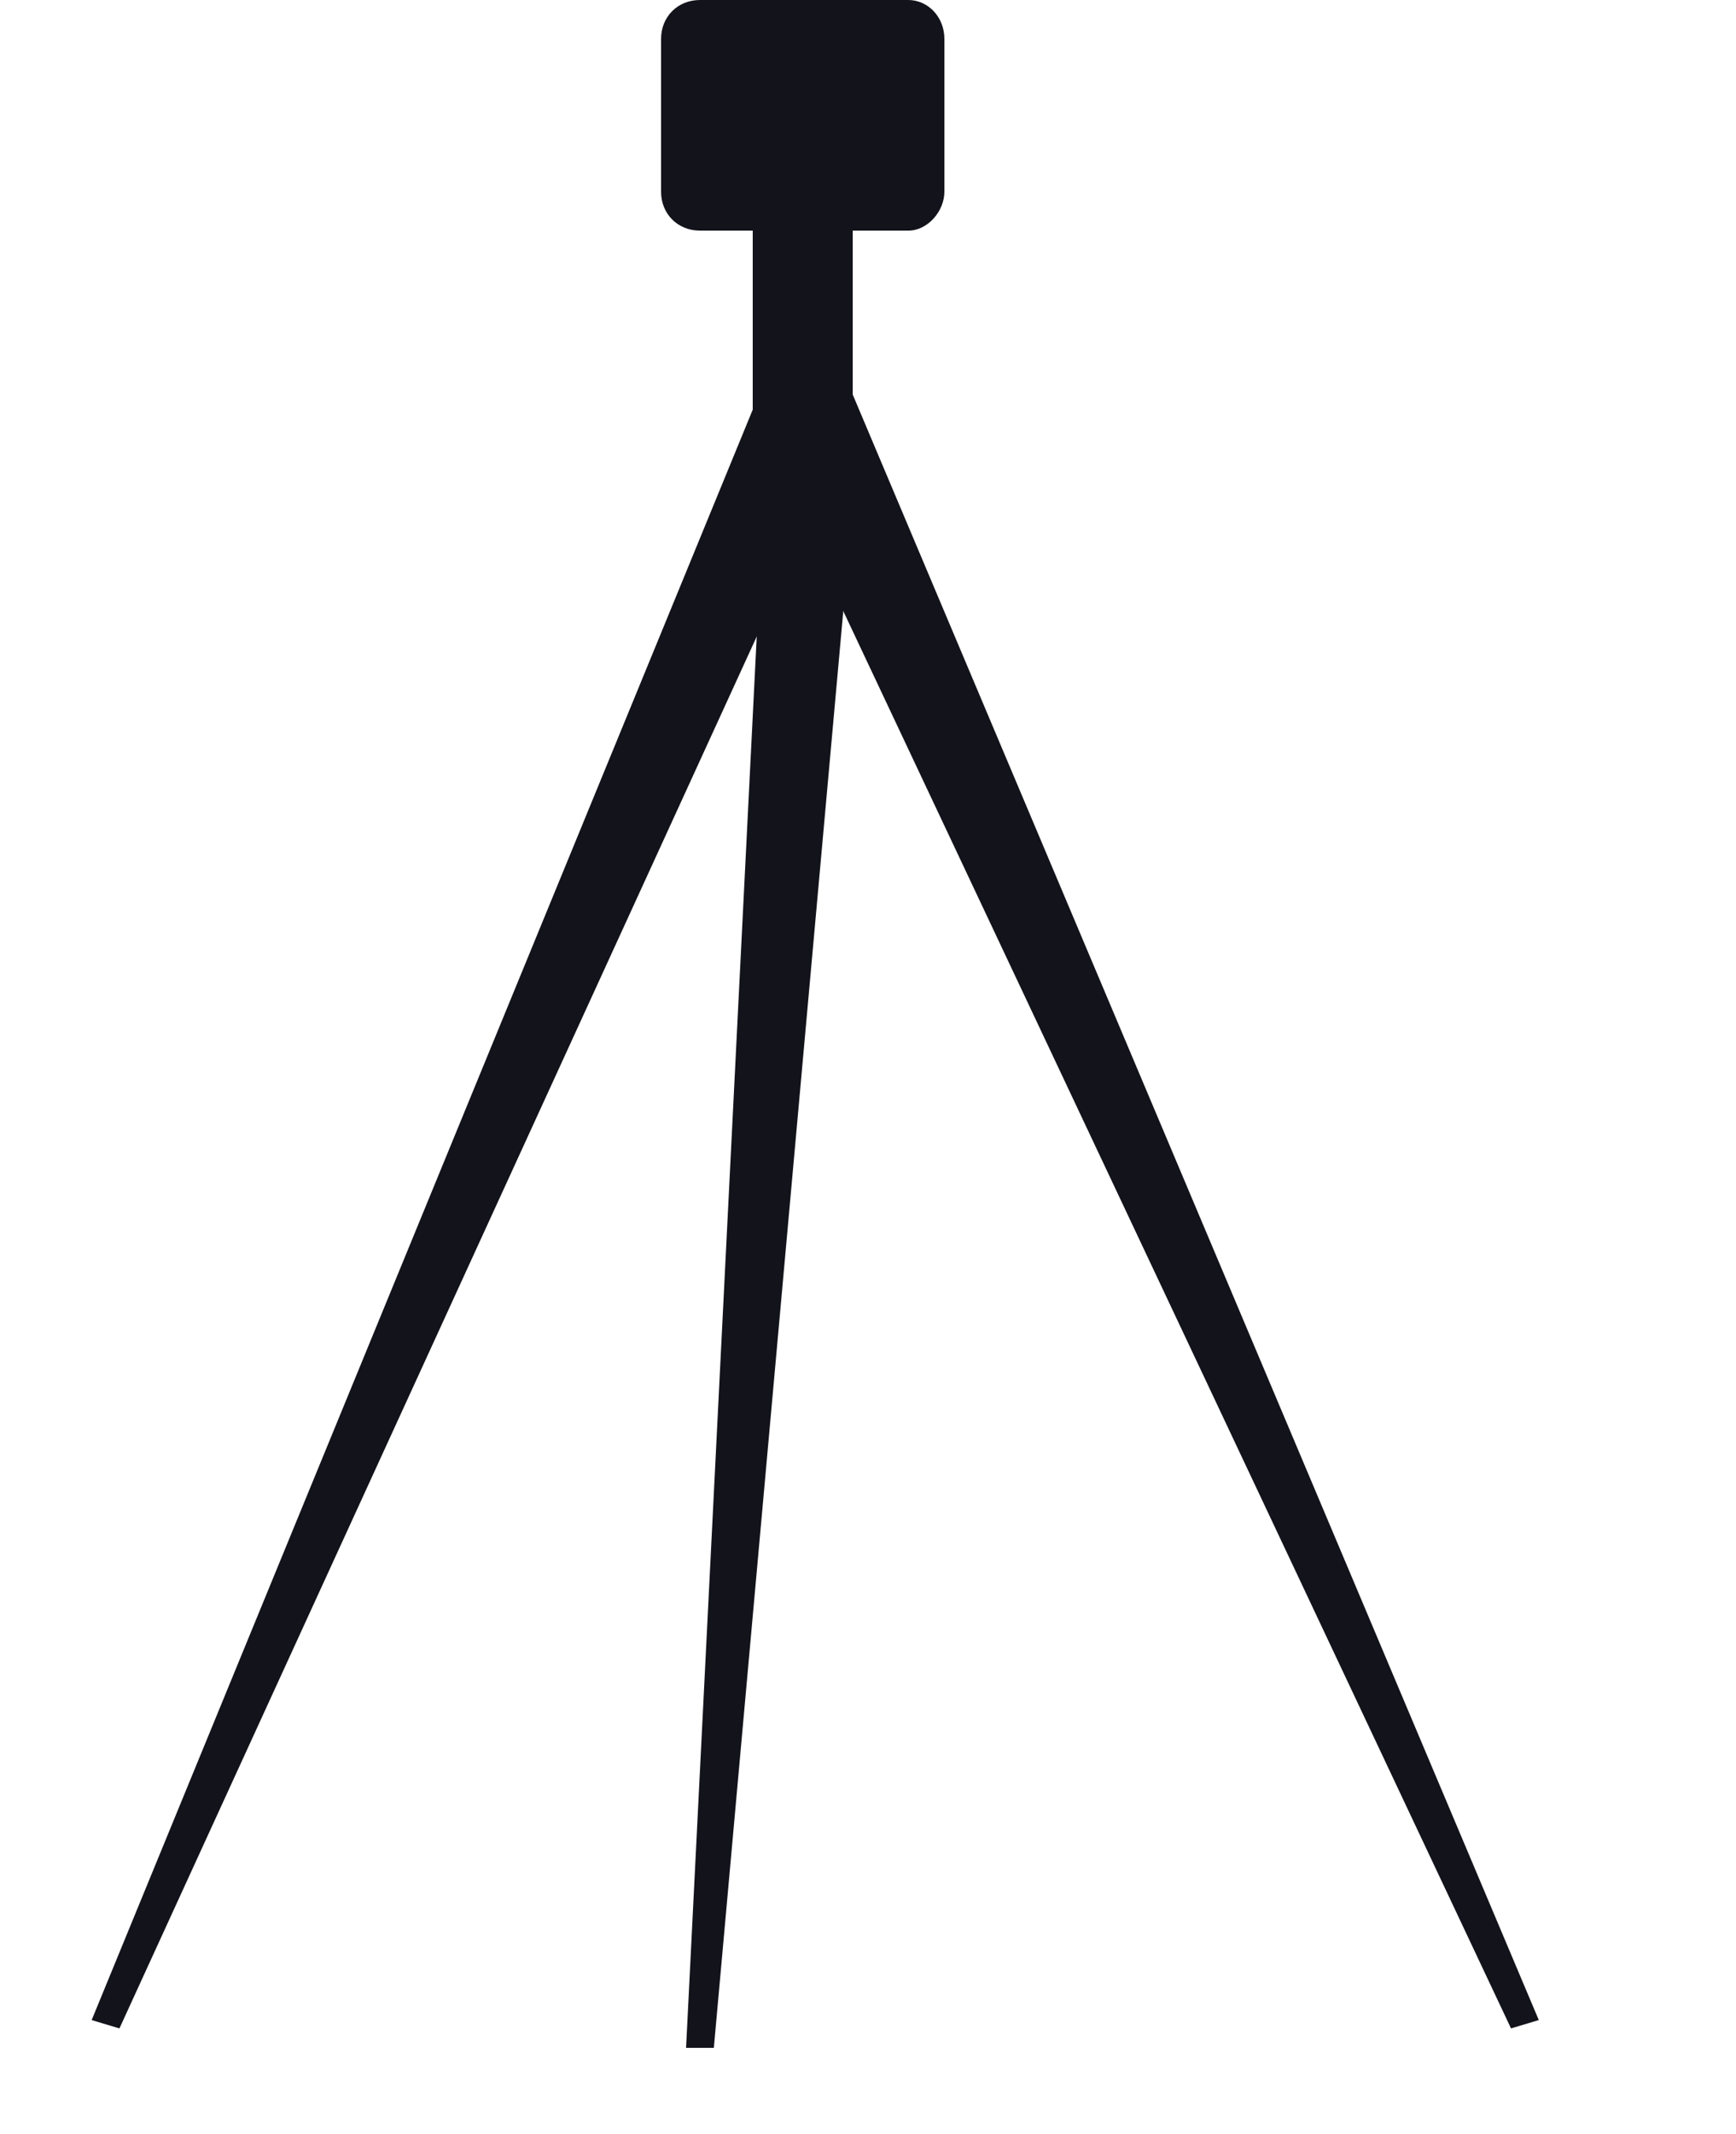 <?xml version="1.0" encoding="utf-8"?>
<!-- Generator: Adobe Illustrator 18.1.0, SVG Export Plug-In . SVG Version: 6.00 Build 0)  -->
<svg version="1.1" id="圖層_1" xmlns="http://www.w3.org/2000/svg" xmlns:xlink="http://www.w3.org/1999/xlink" x="0px" y="0px"
	 viewBox="0 0 62.5 76.8" enable-background="new 0 0 62.5 76.8" xml:space="preserve">
<g>
	<path fill="#13131B" d="M32.7,8.3h-7.5c-0.8,0-1.4-0.6-1.4-1.4V1.4c0-0.8,0.6-1.4,1.4-1.4h7.5C33.4,0,34,0.6,34,1.4v5.5
		C34,7.6,33.4,8.3,32.7,8.3z"/>
	<polygon fill="#13131B" points="4.3,73 3.3,72.7 27.2,14.5 30.5,15.8 	"/>
	<polygon fill="#13131B" points="54.4,73 55.4,72.7 30.7,14.2 27.3,15.5 	"/>
	<polygon fill="#13131B" points="25.7,73.7 24.7,73.7 27.6,15.8 30.9,16 	"/>
	<rect x="27.1" y="7.6" fill="#13131B" width="3.6" height="7.9"/>
</g>
</svg>
